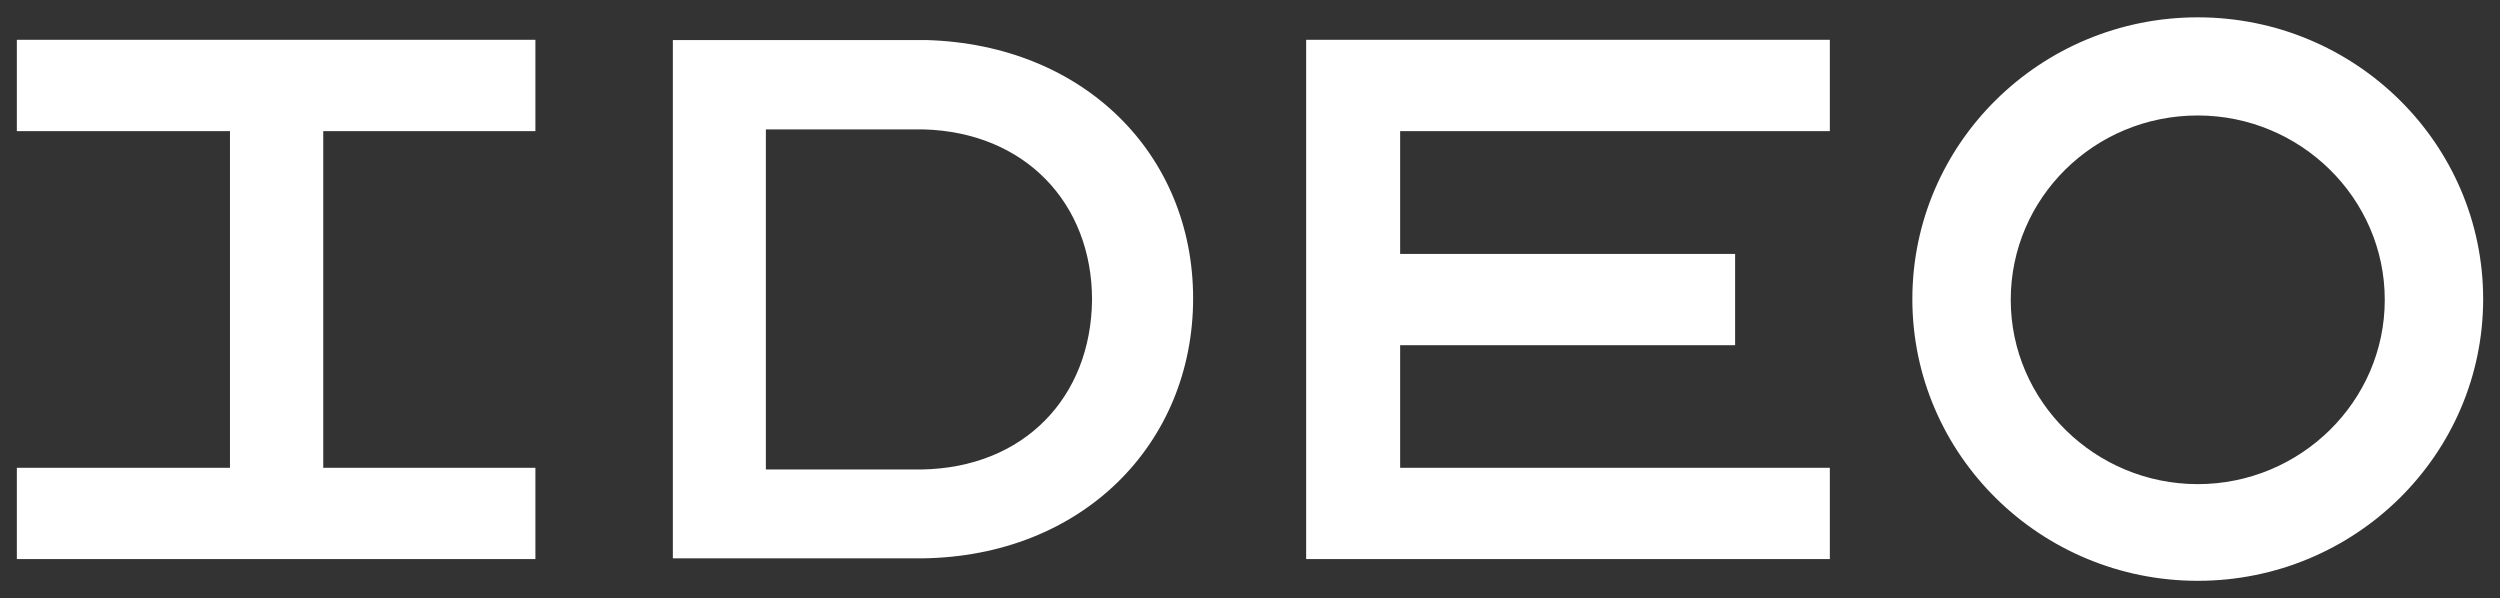 <?xml version="1.0" encoding="utf-8"?>
<!-- Generator: Adobe Illustrator 25.4.1, SVG Export Plug-In . SVG Version: 6.00 Build 0)  -->
<svg version="1.1" id="svg1141" xmlns:svg="http://www.w3.org/2000/svg"
	 xmlns="http://www.w3.org/2000/svg" xmlns:xlink="http://www.w3.org/1999/xlink" x="0px" y="0px" viewBox="0 0 1024 245"
	 style="enable-background:new 0 0 1024 245;" xml:space="preserve">
<rect x="0" y="0" width="1024" height="245" fill="#333333" stroke="none"/>
<style type="text/css">
	.st0{fill:#FFFFFF;}
</style>
<path id="path1112" class="st0" d="M900.2,7.1c-64.5,0-116.9,51.7-116.9,115.4s52.4,115.4,116.9,115.4s116.9-51.7,116.9-115.4
	S964.7,7.1,900.2,7.1z M6.9,16.3v37.4h87.3v137.9H6.9V229h212.4v-37.4h-86.9V53.7h86.9V16.3L6.9,16.3z M275.6,16.3v212.4h101.9
	c65.9-0.7,111.2-47,111.2-106.5c0-58.8-44.5-104-109.4-105.8H275.6z M535,16.3V229h214.5v-37.4h-176v-50.2h137.2V104H573.5V53.7h176
	V16.3L535,16.3z M900.2,47.3c42,0,76.6,33.8,76.6,75.5s-34.6,75.5-76.6,75.5c-42,0-76.6-33.8-76.6-75.5S857.8,47.3,900.2,47.3z
	 M313.7,53h64.5c41.7,1.1,69.1,30.3,69.1,69.8c-0.4,39.9-27.8,68.8-69.8,69.5h-63.8V53z"/>
</svg>

